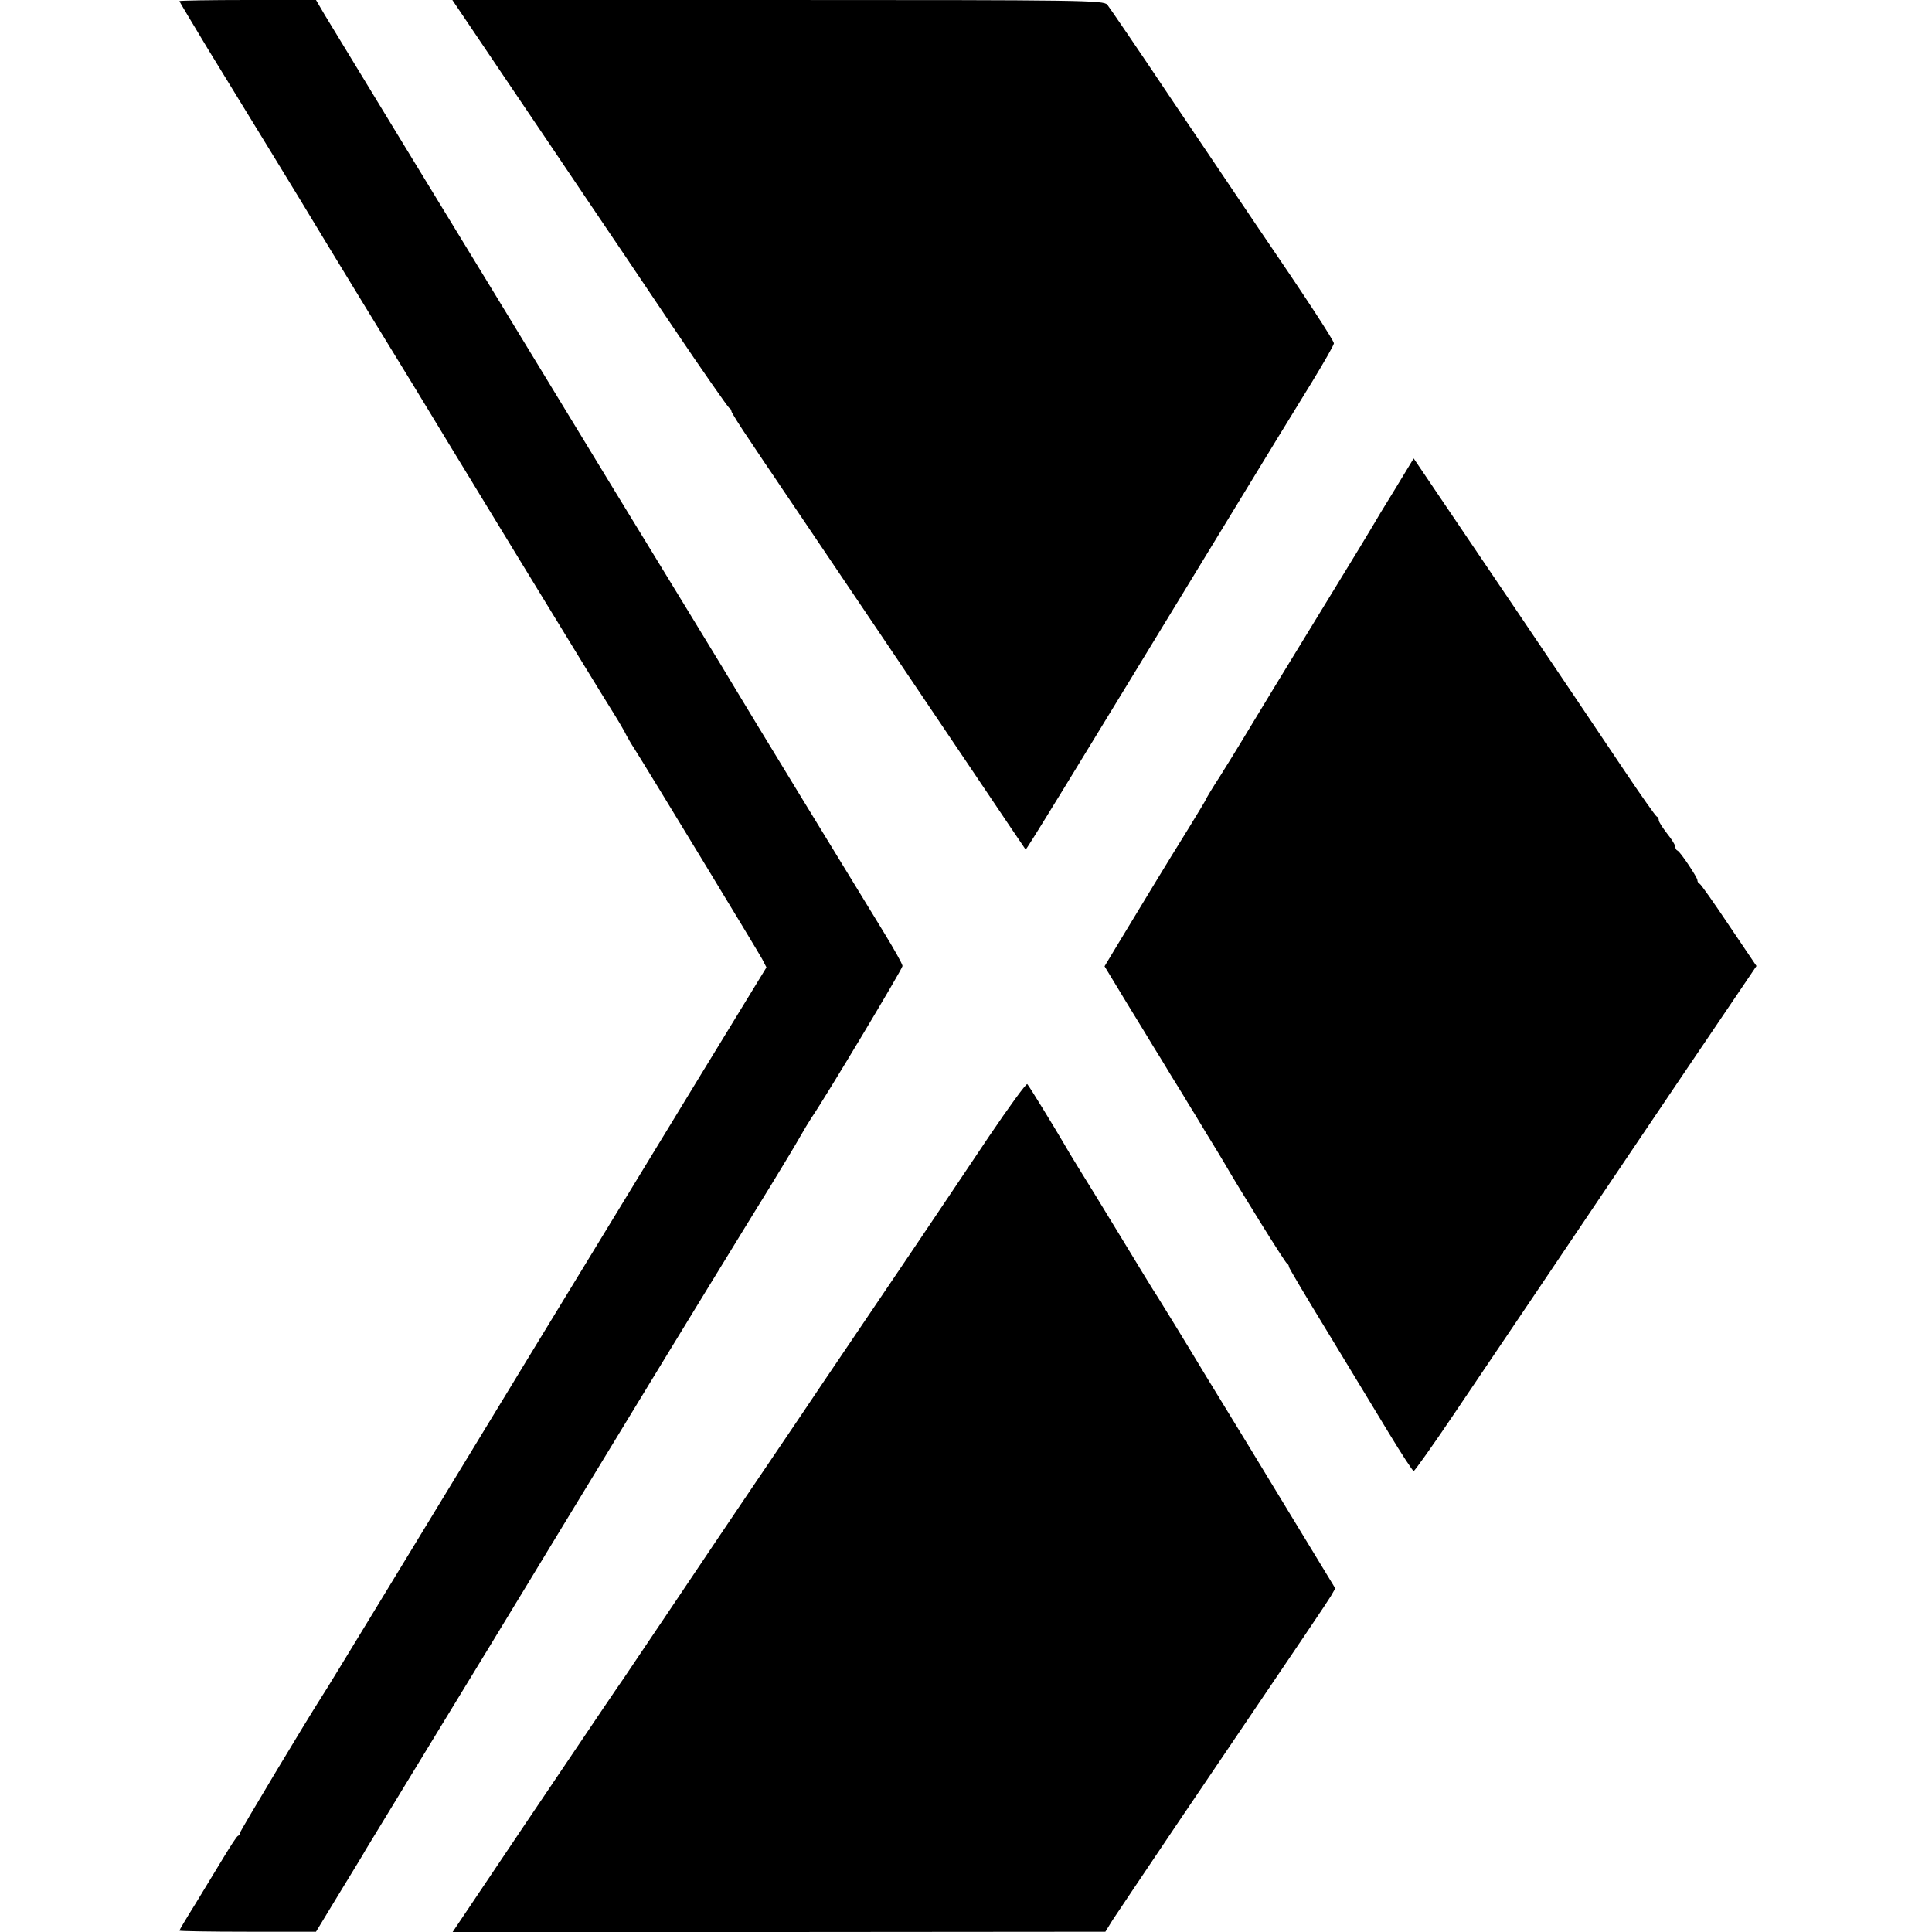 <?xml version="1.0" standalone="no"?>
<!DOCTYPE svg PUBLIC "-//W3C//DTD SVG 20010904//EN"
 "http://www.w3.org/TR/2001/REC-SVG-20010904/DTD/svg10.dtd">
<svg version="1.0" xmlns="http://www.w3.org/2000/svg"
 width="700pt" height="700pt" viewBox="0 0 700 700"
 preserveAspectRatio="xMidYMid meet">
<g transform="translate(0,700) scale(0.1,-0.1)"
fill="#000000" stroke="none">
<path d="M650 6996 c0 -2 47 -80 103 -173 145 -236 370 -604 382 -625 6 -10
89 -147 185 -304 96 -157 182 -297 191 -312 57 -95 644 -1058 717 -1174 18
-29 37 -62 42 -73 6 -11 18 -32 28 -47 52 -82 449 -736 463 -762 l16 -31 -236
-386 c-394 -646 -879 -1442 -1184 -1944 -94 -154 -180 -296 -193 -315 -60 -94
-294 -484 -294 -490 0 -5 -3 -10 -8 -12 -4 -1 -27 -37 -52 -78 -25 -41 -71
-117 -102 -168 -32 -51 -58 -95 -58 -97 0 -2 111 -4 248 -4 l247 0 85 140 c47
77 90 147 95 157 6 10 125 205 265 435 140 229 262 430 271 445 9 15 68 111
130 214 63 103 190 312 283 465 208 342 412 675 519 848 44 72 91 150 105 175
14 25 33 56 42 70 48 69 330 540 330 550 0 7 -31 62 -69 124 -107 174 -512
838 -531 871 -10 17 -86 143 -170 280 -84 138 -208 340 -275 450 -369 606
-566 930 -780 1280 -131 215 -252 414 -269 442 l-31 53 -247 0 c-137 0 -248
-2 -248 -4z"/>
<path d="M1836 6708 c109 -161 243 -360 299 -443 56 -82 191 -283 300 -445
109 -162 203 -296 207 -298 4 -2 8 -7 8 -12 0 -4 31 -54 70 -111 38 -57 74
-111 80 -119 5 -8 54 -80 108 -160 274 -405 426 -632 607 -900 109 -162 199
-296 201 -298 2 -3 133 211 722 1178 129 212 271 444 315 515 44 72 80 135 80
141 0 10 -105 171 -278 424 -39 58 -174 258 -300 445 -125 187 -235 348 -243
358 -14 16 -84 17 -1194 17 l-1179 0 197 -292z"/>
<path d="M5054 5227 c-38 -61 -74 -121 -80 -132 -6 -11 -73 -121 -149 -245
-149 -243 -286 -468 -329 -540 -15 -25 -49 -80 -76 -123 -28 -43 -50 -80 -50
-82 0 -2 -28 -48 -61 -102 -34 -54 -95 -154 -137 -223 -42 -69 -97 -160 -123
-203 l-47 -78 80 -132 c45 -73 88 -144 97 -159 9 -14 39 -63 66 -108 28 -45
55 -89 60 -98 6 -9 35 -57 65 -107 30 -49 60 -98 65 -107 54 -94 222 -364 228
-366 4 -2 7 -7 7 -12 0 -4 63 -110 140 -236 76 -126 177 -291 222 -366 46 -76
86 -137 90 -138 3 0 69 92 145 205 76 113 197 292 268 397 72 106 236 351 366
543 130 193 287 425 350 518 l113 167 -100 148 c-54 81 -102 149 -106 150 -5
2 -8 8 -8 13 0 10 -62 103 -72 107 -5 2 -8 8 -8 14 0 6 -13 27 -30 48 -16 21
-30 42 -30 48 0 6 -3 12 -8 14 -4 2 -57 77 -118 168 -218 325 -556 825 -720
1067 l-42 62 -68 -112z"/>
<path d="M3583 2882 c-72 -108 -194 -289 -270 -402 -76 -113 -224 -331 -328
-485 -103 -154 -221 -327 -260 -385 -39 -58 -159 -235 -266 -395 -107 -159
-198 -294 -202 -300 -11 -15 -82 -120 -363 -537 l-254 -378 1182 0 1183 1 26
42 c15 23 120 179 233 347 487 719 542 801 558 827 l16 28 -149 245 c-82 135
-153 252 -158 260 -5 8 -78 128 -162 265 -83 138 -162 266 -174 285 -13 19
-73 118 -135 220 -62 102 -130 213 -152 248 -21 34 -47 77 -57 95 -31 53 -122
202 -129 209 -4 3 -66 -82 -139 -190z"/>
</g>
</svg>
